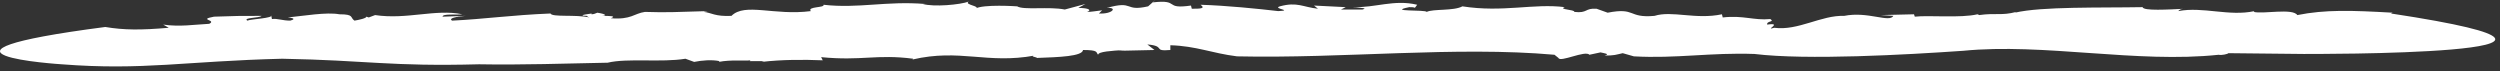 <svg width="315" height="9" viewBox="0 0 315 9" fill="none" xmlns="http://www.w3.org/2000/svg">
<rect x="0" y="0" width="315" height="9" fill="#333333" stroke="none"/>
<path d="M35.564 7.4C46.364 7.6 49.164 8.4 60.364 8.1C65.664 8.2 71.364 8 76.564 7.9C79.064 7.3 83.364 7.9 86.364 7.4L87.464 7.8C88.464 7.6 89.664 7.5 90.664 7.7L90.564 7.8C92.064 7.5 93.764 7.7 94.564 7.6L94.464 7.7H96.264L95.964 7.8C98.564 7.5 101.264 7.5 103.664 7.6L103.464 7.2C108.564 7.7 110.464 6.8 115.064 7.4L114.964 7.5C120.964 6.1 124.364 8.1 130.364 7C129.664 7.1 130.664 7.2 130.664 7.3C133.464 7.2 136.364 7.1 136.464 6.3C138.464 6.3 138.064 6.6 138.364 6.9C138.364 6.5 140.064 6.4 141.664 6.3L140.964 6.4L145.464 6.3L144.564 5.6C146.964 5.8 145.164 6.5 147.464 6.3V5.7C150.764 5.8 152.664 6.7 155.864 7.1C169.164 7.4 183.464 5.8 195.864 6.9L196.364 7.3C196.564 7.9 199.764 6.3 200.264 6.9L201.664 6.6C202.064 6.7 202.964 6.8 202.164 7C203.464 7 203.564 6.9 204.464 6.7L205.864 7.1C211.164 7.4 215.564 6.6 221.064 6.8C227.664 7.6 240.164 6.9 247.364 6.4C257.464 5.4 269.264 8 279.564 6.9C279.864 7 280.764 6.8 280.764 6.7L290.264 6.8C290.264 6.8 336.264 7 301.264 1.7L301.464 1.6C296.264 1.3 292.964 1.2 289.464 1.9C288.864 1 285.164 1.8 283.964 1.5L284.064 1.4C280.864 2.1 277.564 0.8 274.464 1.4C274.564 1.3 274.664 1.1 275.364 1.1C273.164 1.2 270.064 1.4 269.964 0.9C264.664 1 257.264 0.8 253.864 1.6L254.064 1.5C252.164 2 251.564 1.6 249.364 1.9C249.264 1.8 249.064 1.8 249.164 1.8C247.064 2.3 242.964 1.9 241.264 2.1L241.164 1.8L236.964 1.9L238.564 2C238.064 2.9 235.364 1.4 232.364 2C229.464 1.9 226.564 3.9 223.564 3.5C222.164 3.9 224.764 2.8 222.664 3.1C222.564 2.6 223.664 2.8 223.064 2.4C220.964 2.6 219.664 1.9 217.064 2.2L216.964 1.8C213.664 2.5 210.664 1.3 208.464 2C205.064 2.3 206.164 0.9 202.564 1.6L201.164 1.1C199.664 1 200.064 1.7 198.364 1.5C198.464 1.2 196.264 1.2 197.164 0.9C193.264 0.4 189.364 1.6 184.264 0.8C183.164 1.4 180.564 1.1 179.764 1.5C179.664 1.2 174.664 1.5 177.564 0.9C177.764 0.9 178.264 0.9 178.264 1L178.564 0.6C175.664 -0.1 173.264 1 170.464 0.9C171.264 1 172.464 1 171.664 1.2H168.964L169.564 0.9L165.564 0.7L166.064 1.1C164.164 0.9 163.464 0.2 161.264 0.8C160.264 1.1 163.064 1.3 161.064 1.4C158.464 1.1 154.564 0.7 151.264 0.6C151.964 1.1 151.164 1.1 150.164 1.1L150.064 0.7C146.564 1.2 148.764 -0.1 145.264 0.3L145.564 0L144.664 0.8C141.564 1.5 142.964 0 139.464 1C140.864 0.9 140.164 1.8 138.464 1.7L138.864 1.3C137.964 1.4 137.564 1.5 136.964 1.5C137.564 1.3 137.264 1 135.864 1L136.764 0.5L134.164 1.2C132.164 0.8 128.964 1.3 128.164 0.8C128.164 0.8 123.864 0.5 122.864 1.1C123.764 0.8 121.364 0.6 122.064 0.2C120.964 0.6 117.664 0.9 116.264 0.5H116.564C111.664 0.1 108.164 1.1 103.764 0.6C103.964 1 101.664 0.8 102.164 1.4C97.564 2 93.864 0.3 92.164 2C90.064 2.1 89.664 1.6 88.664 1.5L89.164 1.4C85.264 1.5 84.164 1.6 81.264 1.5C79.864 1.7 79.564 2.5 76.964 2.3C77.764 2 76.764 2 75.764 2C76.364 2 76.564 1.8 75.264 1.6C75.064 1.7 74.764 1.8 74.564 1.8C74.564 1.8 74.464 1.8 74.564 1.7C72.964 1.9 73.264 2 73.964 2C73.964 2 73.964 2.1 74.264 2.2C72.564 1.8 69.564 2.2 69.364 1.7C64.464 1.9 61.064 2.4 56.964 2.6C56.464 2.3 57.464 2.1 58.664 2L55.764 2.1C55.764 1.7 57.364 1.9 58.264 1.8C54.864 1.1 51.264 2.5 47.264 1.9L46.464 2.2L46.164 2.1C46.164 2.3 45.264 2.5 44.664 2.6C44.064 2.2 44.664 1.8 42.764 1.8C41.164 1.5 38.264 2 36.264 2.2C37.364 2.3 36.964 2.5 36.564 2.6C35.564 2.6 34.964 2.3 34.264 2.4L34.164 1.9C34.564 2.3 31.564 2.4 31.164 2.6C30.564 2.2 32.664 2.3 32.964 2C28.964 2 30.964 2 26.964 2.1C24.864 2.5 27.364 2.5 26.364 3C24.464 3.1 22.664 3.4 20.564 3.1L21.264 3.5C17.764 3.8 15.664 3.8 13.264 3.4C-12.936 6.8 7.764 8.1 7.764 8.1C18.064 8.9 23.364 7.7 35.564 7.4Z" fill="white"/>
</svg>
